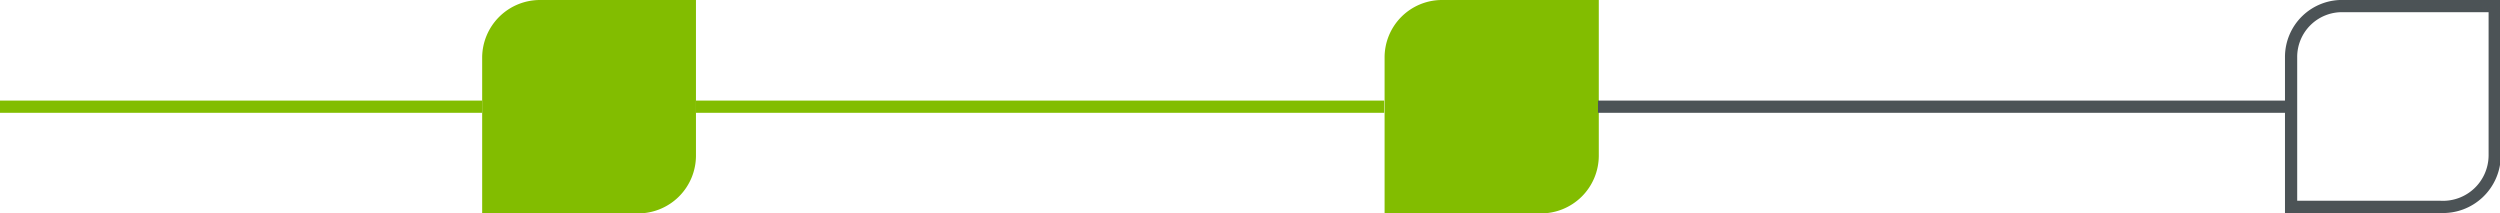 <svg id="Layer_1" data-name="Layer 1" xmlns="http://www.w3.org/2000/svg" viewBox="0 0 61.39 5.24"><defs><style>.cls-1,.cls-3{fill:none;stroke-miterlimit:10;stroke-width:0.3px;}.cls-1{stroke:#82bd00;}.cls-2{fill:#82bd00;}.cls-3{stroke:#4c5356;}</style></defs><line class="cls-1" y1="2.62" x2="11.84" y2="2.62"/><path class="cls-2" d="M43,56.92a1.42,1.42,0,0,0-1.42,1.41v3.83h3.83a1.42,1.42,0,0,0,1.42-1.42V56.92Z" transform="translate(-29.74 -56.92)"/><path class="cls-2" d="M65.15,56.92a1.41,1.41,0,0,0-1.41,1.41v3.83h3.82A1.42,1.42,0,0,0,69,60.74V56.92Z" transform="translate(-29.74 -56.92)"/><path class="cls-3" d="M87.3,57.07A1.25,1.25,0,0,0,86,58.33V62h3.67A1.27,1.27,0,0,0,91,60.74V57.07Z" transform="translate(-29.74 -56.92)"/><line class="cls-3" x1="39.24" y1="2.62" x2="56.14" y2="2.62"/><line class="cls-1" x1="17.09" y1="2.62" x2="33.99" y2="2.62"/></svg>